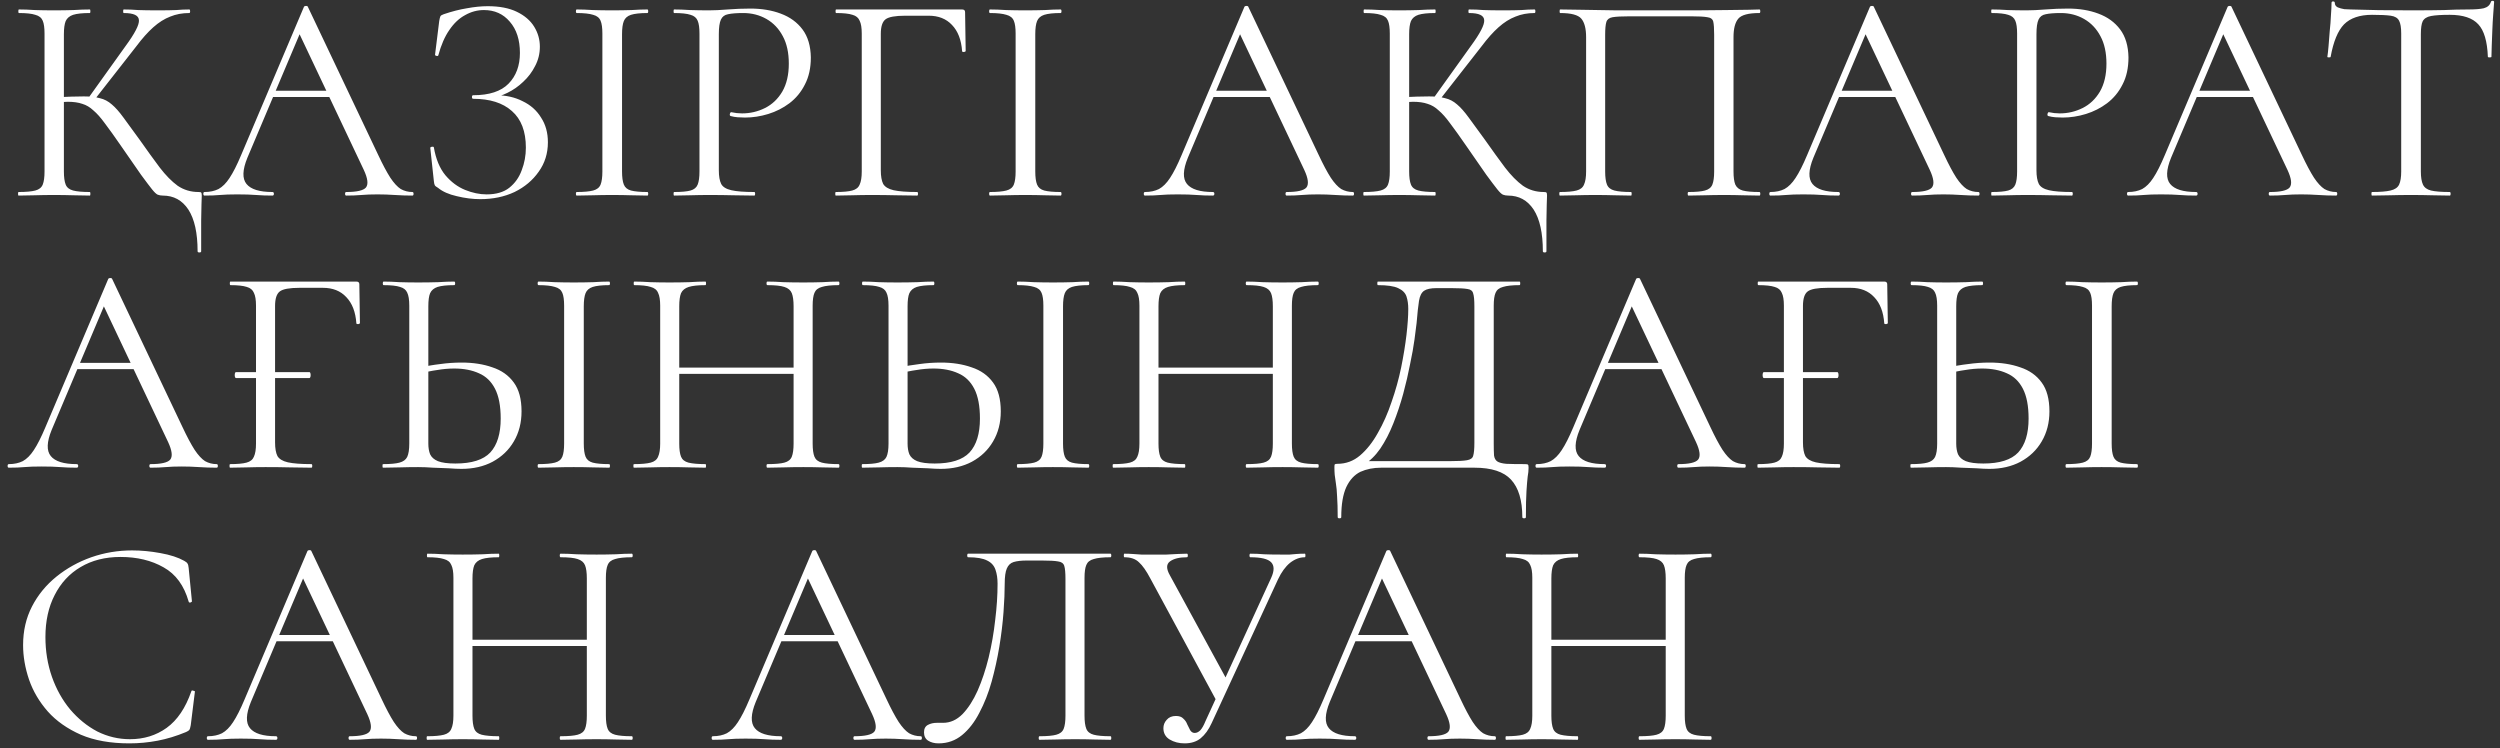 <?xml version="1.0" encoding="UTF-8"?> <svg xmlns="http://www.w3.org/2000/svg" width="294" height="88" viewBox="0 0 294 88" fill="none"><rect x="0" y="0" width="294" height="88" fill="#333333" stroke="none"/><path d="M2.191 23C2.144 23 2.121 22.93 2.121 22.79C2.121 22.65 2.144 22.58 2.191 22.58C3.054 22.58 3.708 22.521 4.152 22.405C4.595 22.288 4.887 22.055 5.027 21.704C5.167 21.354 5.237 20.84 5.237 20.163V3.949C5.237 3.272 5.167 2.77 5.027 2.444C4.887 2.093 4.595 1.86 4.152 1.743C3.732 1.603 3.089 1.533 2.226 1.533C2.179 1.533 2.156 1.463 2.156 1.323C2.156 1.183 2.179 1.113 2.226 1.113C2.786 1.113 3.416 1.136 4.117 1.183C4.817 1.206 5.553 1.218 6.323 1.218C7.163 1.218 7.934 1.206 8.634 1.183C9.358 1.136 10 1.113 10.56 1.113C10.607 1.113 10.63 1.183 10.63 1.323C10.63 1.463 10.607 1.533 10.56 1.533C9.697 1.533 9.043 1.603 8.599 1.743C8.179 1.883 7.887 2.128 7.724 2.479C7.584 2.829 7.514 3.342 7.514 4.019V20.163C7.514 20.84 7.584 21.354 7.724 21.704C7.864 22.055 8.156 22.288 8.599 22.405C9.043 22.521 9.697 22.58 10.56 22.58C10.607 22.58 10.63 22.65 10.63 22.79C10.63 22.93 10.607 23 10.56 23C9.977 23 9.335 22.988 8.634 22.965C7.934 22.942 7.163 22.93 6.323 22.93C5.553 22.93 4.805 22.942 4.082 22.965C3.381 22.988 2.751 23 2.191 23ZM10.98 11.899L10.35 11.584L14.763 5.42C15.86 3.926 16.385 2.91 16.338 2.374C16.315 1.813 15.72 1.533 14.553 1.533C14.506 1.533 14.482 1.463 14.482 1.323C14.482 1.183 14.506 1.113 14.553 1.113C15.113 1.113 15.685 1.136 16.268 1.183C16.852 1.206 17.611 1.218 18.545 1.218C19.479 1.218 20.202 1.206 20.716 1.183C21.253 1.136 21.767 1.113 22.257 1.113C22.327 1.113 22.362 1.183 22.362 1.323C22.362 1.463 22.327 1.533 22.257 1.533C21.44 1.533 20.693 1.673 20.016 1.953C19.338 2.21 18.673 2.63 18.02 3.214C17.389 3.774 16.724 4.521 16.023 5.455L10.98 11.899ZM19.14 23C18.93 23 18.732 22.965 18.545 22.895C18.381 22.825 18.16 22.615 17.879 22.265C17.599 21.914 17.167 21.342 16.584 20.549C16.023 19.732 15.23 18.587 14.202 17.117C13.479 16.066 12.86 15.202 12.346 14.525C11.856 13.848 11.401 13.335 10.98 12.984C10.584 12.611 10.152 12.354 9.685 12.214C9.218 12.051 8.646 11.969 7.969 11.969C7.735 11.969 7.49 11.98 7.233 12.004C6.977 12.027 6.72 12.051 6.463 12.074L6.428 11.444C7.899 11.373 9.043 11.338 9.86 11.338C10.63 11.338 11.261 11.409 11.751 11.549C12.265 11.665 12.732 11.911 13.152 12.284C13.572 12.634 14.027 13.148 14.518 13.825C15.008 14.479 15.638 15.342 16.409 16.416C17.296 17.677 18.09 18.774 18.79 19.708C19.49 20.619 20.191 21.331 20.891 21.844C21.615 22.335 22.432 22.58 23.342 22.58C23.529 22.58 23.634 22.603 23.658 22.65C23.704 22.697 23.728 22.813 23.728 23C23.728 23.327 23.716 23.689 23.693 24.086C23.693 24.506 23.681 25.125 23.658 25.942C23.658 26.782 23.658 27.984 23.658 29.549C23.658 29.642 23.588 29.689 23.448 29.689C23.307 29.689 23.237 29.642 23.237 29.549C23.237 27.401 22.875 25.767 22.152 24.646C21.428 23.549 20.424 23 19.14 23ZM31.475 11.409L32 10.673H39.214L39.459 11.409H31.475ZM48.494 22.58C48.588 22.58 48.634 22.65 48.634 22.79C48.634 22.93 48.588 23 48.494 23C47.817 23 47.129 22.977 46.428 22.93C45.728 22.883 45.051 22.86 44.397 22.86C43.673 22.86 43.043 22.883 42.506 22.93C41.969 22.977 41.374 23 40.72 23C40.627 23 40.58 22.93 40.58 22.79C40.58 22.65 40.627 22.58 40.72 22.58C41.957 22.58 42.728 22.405 43.031 22.055C43.335 21.681 43.253 20.992 42.786 19.988L35.012 3.564L35.887 2.479L29.093 18.552C28.51 19.977 28.475 21.004 28.988 21.634C29.502 22.265 30.518 22.58 32.035 22.58C32.152 22.58 32.21 22.65 32.21 22.79C32.21 22.93 32.152 23 32.035 23C31.335 23 30.693 22.977 30.109 22.93C29.525 22.883 28.79 22.86 27.903 22.86C27.062 22.86 26.385 22.883 25.872 22.93C25.381 22.977 24.774 23 24.051 23C23.957 23 23.911 22.93 23.911 22.79C23.911 22.65 23.957 22.58 24.051 22.58C24.681 22.58 25.23 22.463 25.697 22.23C26.164 21.973 26.596 21.541 26.992 20.934C27.413 20.303 27.868 19.405 28.358 18.237L35.747 0.798C35.794 0.728 35.876 0.693 35.992 0.693C36.109 0.693 36.179 0.728 36.203 0.798L44.467 18.202C45.004 19.346 45.483 20.245 45.903 20.899C46.323 21.529 46.732 21.973 47.129 22.23C47.549 22.463 48.004 22.58 48.494 22.58ZM57.219 22.86C58.34 22.86 59.227 22.603 59.881 22.09C60.558 21.552 61.048 20.864 61.352 20.023C61.678 19.183 61.842 18.296 61.842 17.362C61.842 15.447 61.293 14.012 60.196 13.055C59.122 12.097 57.605 11.619 55.644 11.619C55.55 11.619 55.503 11.549 55.503 11.409C55.503 11.268 55.55 11.198 55.644 11.198C57.535 11.198 58.924 10.743 59.811 9.833C60.698 8.922 61.142 7.72 61.142 6.226C61.142 4.685 60.745 3.459 59.951 2.549C59.181 1.638 58.165 1.183 56.904 1.183C56.134 1.183 55.398 1.381 54.698 1.778C53.998 2.152 53.379 2.735 52.842 3.529C52.305 4.3 51.873 5.292 51.546 6.506C51.523 6.576 51.453 6.599 51.336 6.576C51.219 6.553 51.161 6.506 51.161 6.436L51.651 2.479C51.698 2.198 51.745 2.012 51.791 1.918C51.838 1.825 51.966 1.743 52.177 1.673C53.134 1.346 54.044 1.113 54.908 0.973C55.795 0.809 56.612 0.728 57.359 0.728C58.737 0.728 59.881 0.949 60.791 1.393C61.702 1.837 62.379 2.42 62.822 3.144C63.266 3.868 63.488 4.65 63.488 5.49C63.488 6.307 63.301 7.066 62.928 7.767C62.577 8.467 62.11 9.086 61.527 9.623C60.966 10.159 60.348 10.591 59.671 10.918C59.017 11.245 58.398 11.432 57.815 11.479L58.305 11.198C59.496 11.198 60.546 11.432 61.457 11.899C62.391 12.342 63.114 12.984 63.628 13.825C64.165 14.642 64.433 15.611 64.433 16.732C64.433 18.039 64.072 19.195 63.348 20.198C62.647 21.202 61.702 21.996 60.511 22.58C59.321 23.14 57.978 23.42 56.484 23.42C55.597 23.42 54.675 23.303 53.717 23.07C52.784 22.86 52.048 22.533 51.511 22.09C51.301 21.973 51.173 21.868 51.126 21.774C51.079 21.681 51.044 21.517 51.021 21.284L50.601 17.397C50.601 17.327 50.659 17.28 50.776 17.257C50.916 17.233 50.998 17.257 51.021 17.327C51.254 18.704 51.71 19.802 52.387 20.619C53.064 21.413 53.834 21.984 54.698 22.335C55.562 22.685 56.402 22.86 57.219 22.86ZM73.152 20.163C73.152 20.84 73.222 21.354 73.362 21.704C73.502 22.055 73.782 22.288 74.202 22.405C74.646 22.521 75.288 22.58 76.128 22.58C76.198 22.58 76.233 22.65 76.233 22.79C76.233 22.93 76.198 23 76.128 23C75.568 23 74.938 22.988 74.237 22.965C73.56 22.942 72.801 22.93 71.961 22.93C71.191 22.93 70.443 22.942 69.72 22.965C69.019 22.988 68.389 23 67.829 23C67.759 23 67.724 22.93 67.724 22.79C67.724 22.65 67.759 22.58 67.829 22.58C68.669 22.58 69.311 22.521 69.755 22.405C70.198 22.288 70.49 22.055 70.63 21.704C70.77 21.354 70.84 20.84 70.84 20.163V3.949C70.84 3.272 70.77 2.77 70.63 2.444C70.49 2.093 70.198 1.86 69.755 1.743C69.311 1.603 68.669 1.533 67.829 1.533C67.759 1.533 67.724 1.463 67.724 1.323C67.724 1.183 67.759 1.113 67.829 1.113C68.389 1.113 69.019 1.136 69.72 1.183C70.443 1.206 71.191 1.218 71.961 1.218C72.801 1.218 73.572 1.206 74.272 1.183C74.973 1.136 75.591 1.113 76.128 1.113C76.198 1.113 76.233 1.183 76.233 1.323C76.233 1.463 76.198 1.533 76.128 1.533C75.288 1.533 74.646 1.603 74.202 1.743C73.782 1.883 73.502 2.128 73.362 2.479C73.222 2.829 73.152 3.342 73.152 4.019V20.163ZM84.534 20.023C84.534 20.724 84.627 21.261 84.814 21.634C85.001 21.984 85.398 22.23 86.005 22.37C86.612 22.51 87.511 22.58 88.701 22.58C88.771 22.58 88.806 22.65 88.806 22.79C88.806 22.93 88.771 23 88.701 23C87.954 23 87.137 22.988 86.25 22.965C85.386 22.942 84.441 22.93 83.413 22.93C82.643 22.93 81.896 22.942 81.172 22.965C80.472 22.988 79.841 23 79.281 23C79.234 23 79.211 22.93 79.211 22.79C79.211 22.65 79.234 22.58 79.281 22.58C80.145 22.58 80.787 22.521 81.207 22.405C81.627 22.288 81.907 22.055 82.048 21.704C82.188 21.354 82.258 20.84 82.258 20.163V3.949C82.258 3.272 82.188 2.77 82.048 2.444C81.907 2.093 81.627 1.86 81.207 1.743C80.787 1.603 80.145 1.533 79.281 1.533C79.234 1.533 79.211 1.463 79.211 1.323C79.211 1.183 79.234 1.113 79.281 1.113C79.841 1.113 80.472 1.136 81.172 1.183C81.873 1.206 82.608 1.218 83.378 1.218C83.985 1.218 84.721 1.183 85.585 1.113C86.472 1.043 87.359 1.008 88.246 1.008C89.577 1.008 90.767 1.206 91.818 1.603C92.892 2 93.744 2.619 94.374 3.459C95.005 4.3 95.332 5.397 95.355 6.751C95.355 7.988 95.121 9.051 94.655 9.938C94.211 10.825 93.604 11.56 92.834 12.144C92.087 12.704 91.258 13.124 90.347 13.405C89.437 13.685 88.526 13.825 87.616 13.825C87.335 13.825 87.044 13.813 86.74 13.79C86.46 13.767 86.192 13.72 85.935 13.65C85.841 13.627 85.806 13.545 85.83 13.405C85.876 13.241 85.935 13.171 86.005 13.195C86.215 13.241 86.425 13.276 86.635 13.3C86.869 13.323 87.079 13.335 87.266 13.335C88.223 13.335 89.121 13.124 89.962 12.704C90.802 12.284 91.48 11.642 91.993 10.778C92.507 9.891 92.764 8.794 92.764 7.486C92.764 6.202 92.53 5.128 92.063 4.265C91.596 3.377 90.954 2.7 90.137 2.233C89.32 1.767 88.409 1.533 87.406 1.533C86.635 1.533 86.04 1.58 85.62 1.673C85.223 1.743 84.943 1.953 84.779 2.304C84.616 2.654 84.534 3.226 84.534 4.019V20.023ZM98.296 23C98.249 23 98.225 22.93 98.225 22.79C98.225 22.65 98.249 22.58 98.296 22.58C99.159 22.58 99.801 22.521 100.222 22.405C100.665 22.288 100.957 22.055 101.097 21.704C101.261 21.354 101.342 20.84 101.342 20.163V3.949C101.342 3.272 101.261 2.77 101.097 2.444C100.957 2.093 100.677 1.86 100.257 1.743C99.836 1.603 99.194 1.533 98.331 1.533C98.284 1.533 98.26 1.463 98.26 1.323C98.26 1.183 98.284 1.113 98.331 1.113H113.144C113.377 1.113 113.494 1.218 113.494 1.428L113.564 5.981C113.564 6.051 113.494 6.097 113.354 6.121C113.214 6.121 113.144 6.086 113.144 6.016C113.05 4.685 112.654 3.658 111.953 2.934C111.276 2.21 110.366 1.848 109.222 1.848H106.455C105.288 1.848 104.517 1.988 104.144 2.268C103.77 2.549 103.583 3.121 103.583 3.984V20.023C103.583 20.724 103.677 21.261 103.864 21.634C104.074 21.984 104.482 22.23 105.089 22.37C105.72 22.51 106.642 22.58 107.856 22.58C107.926 22.58 107.961 22.65 107.961 22.79C107.961 22.93 107.926 23 107.856 23C107.085 23 106.257 22.988 105.369 22.965C104.506 22.942 103.537 22.93 102.463 22.93C101.692 22.93 100.945 22.942 100.222 22.965C99.498 22.988 98.856 23 98.296 23ZM121.748 20.163C121.748 20.84 121.818 21.354 121.958 21.704C122.098 22.055 122.378 22.288 122.799 22.405C123.242 22.521 123.884 22.58 124.725 22.58C124.795 22.58 124.83 22.65 124.83 22.79C124.83 22.93 124.795 23 124.725 23C124.164 23 123.534 22.988 122.834 22.965C122.156 22.942 121.398 22.93 120.557 22.93C119.787 22.93 119.04 22.942 118.316 22.965C117.616 22.988 116.985 23 116.425 23C116.355 23 116.32 22.93 116.32 22.79C116.32 22.65 116.355 22.58 116.425 22.58C117.265 22.58 117.907 22.521 118.351 22.405C118.795 22.288 119.086 22.055 119.227 21.704C119.367 21.354 119.437 20.84 119.437 20.163V3.949C119.437 3.272 119.367 2.77 119.227 2.444C119.086 2.093 118.795 1.86 118.351 1.743C117.907 1.603 117.265 1.533 116.425 1.533C116.355 1.533 116.32 1.463 116.32 1.323C116.32 1.183 116.355 1.113 116.425 1.113C116.985 1.113 117.616 1.136 118.316 1.183C119.04 1.206 119.787 1.218 120.557 1.218C121.398 1.218 122.168 1.206 122.869 1.183C123.569 1.136 124.188 1.113 124.725 1.113C124.795 1.113 124.83 1.183 124.83 1.323C124.83 1.463 124.795 1.533 124.725 1.533C123.884 1.533 123.242 1.603 122.799 1.743C122.378 1.883 122.098 2.128 121.958 2.479C121.818 2.829 121.748 3.342 121.748 4.019V20.163ZM142.073 11.409L142.599 10.673H149.813L150.058 11.409H142.073ZM159.093 22.58C159.186 22.58 159.233 22.65 159.233 22.79C159.233 22.93 159.186 23 159.093 23C158.416 23 157.727 22.977 157.027 22.93C156.326 22.883 155.649 22.86 154.996 22.86C154.272 22.86 153.642 22.883 153.105 22.93C152.568 22.977 151.972 23 151.319 23C151.225 23 151.178 22.93 151.178 22.79C151.178 22.65 151.225 22.58 151.319 22.58C152.556 22.58 153.326 22.405 153.63 22.055C153.933 21.681 153.852 20.992 153.385 19.988L145.61 3.564L146.486 2.479L139.692 18.552C139.108 19.977 139.073 21.004 139.587 21.634C140.101 22.265 141.116 22.58 142.634 22.58C142.75 22.58 142.809 22.65 142.809 22.79C142.809 22.93 142.75 23 142.634 23C141.933 23 141.291 22.977 140.708 22.93C140.124 22.883 139.389 22.86 138.501 22.86C137.661 22.86 136.984 22.883 136.47 22.93C135.98 22.977 135.373 23 134.649 23C134.556 23 134.509 22.93 134.509 22.79C134.509 22.65 134.556 22.58 134.649 22.58C135.28 22.58 135.828 22.463 136.295 22.23C136.762 21.973 137.194 21.541 137.591 20.934C138.011 20.303 138.466 19.405 138.957 18.237L146.346 0.798C146.393 0.728 146.474 0.693 146.591 0.693C146.708 0.693 146.778 0.728 146.801 0.798L155.066 18.202C155.603 19.346 156.081 20.245 156.501 20.899C156.922 21.529 157.33 21.973 157.727 22.23C158.147 22.463 158.603 22.58 159.093 22.58ZM160.394 23C160.347 23 160.324 22.93 160.324 22.79C160.324 22.65 160.347 22.58 160.394 22.58C161.258 22.58 161.911 22.521 162.355 22.405C162.798 22.288 163.09 22.055 163.23 21.704C163.37 21.354 163.44 20.84 163.44 20.163V3.949C163.44 3.272 163.37 2.77 163.23 2.444C163.09 2.093 162.798 1.86 162.355 1.743C161.935 1.603 161.293 1.533 160.429 1.533C160.382 1.533 160.359 1.463 160.359 1.323C160.359 1.183 160.382 1.113 160.429 1.113C160.989 1.113 161.619 1.136 162.32 1.183C163.02 1.206 163.756 1.218 164.526 1.218C165.367 1.218 166.137 1.206 166.837 1.183C167.561 1.136 168.203 1.113 168.763 1.113C168.81 1.113 168.833 1.183 168.833 1.323C168.833 1.463 168.81 1.533 168.763 1.533C167.9 1.533 167.246 1.603 166.802 1.743C166.382 1.883 166.09 2.128 165.927 2.479C165.787 2.829 165.717 3.342 165.717 4.019V20.163C165.717 20.84 165.787 21.354 165.927 21.704C166.067 22.055 166.359 22.288 166.802 22.405C167.246 22.521 167.9 22.58 168.763 22.58C168.81 22.58 168.833 22.65 168.833 22.79C168.833 22.93 168.81 23 168.763 23C168.18 23 167.538 22.988 166.837 22.965C166.137 22.942 165.367 22.93 164.526 22.93C163.756 22.93 163.009 22.942 162.285 22.965C161.584 22.988 160.954 23 160.394 23ZM169.184 11.899L168.553 11.584L172.966 5.42C174.063 3.926 174.588 2.91 174.542 2.374C174.518 1.813 173.923 1.533 172.756 1.533C172.709 1.533 172.686 1.463 172.686 1.323C172.686 1.183 172.709 1.113 172.756 1.113C173.316 1.113 173.888 1.136 174.472 1.183C175.055 1.206 175.814 1.218 176.748 1.218C177.682 1.218 178.405 1.206 178.919 1.183C179.456 1.136 179.97 1.113 180.46 1.113C180.53 1.113 180.565 1.183 180.565 1.323C180.565 1.463 180.53 1.533 180.46 1.533C179.643 1.533 178.896 1.673 178.219 1.953C177.542 2.21 176.876 2.63 176.223 3.214C175.592 3.774 174.927 4.521 174.226 5.455L169.184 11.899ZM177.343 23C177.133 23 176.935 22.965 176.748 22.895C176.584 22.825 176.363 22.615 176.083 22.265C175.802 21.914 175.37 21.342 174.787 20.549C174.226 19.732 173.433 18.587 172.405 17.117C171.682 16.066 171.063 15.202 170.549 14.525C170.059 13.848 169.604 13.335 169.184 12.984C168.787 12.611 168.355 12.354 167.888 12.214C167.421 12.051 166.849 11.969 166.172 11.969C165.939 11.969 165.693 11.98 165.437 12.004C165.18 12.027 164.923 12.051 164.666 12.074L164.631 11.444C166.102 11.373 167.246 11.338 168.063 11.338C168.833 11.338 169.464 11.409 169.954 11.549C170.468 11.665 170.935 11.911 171.355 12.284C171.775 12.634 172.23 13.148 172.721 13.825C173.211 14.479 173.841 15.342 174.612 16.416C175.499 17.677 176.293 18.774 176.993 19.708C177.693 20.619 178.394 21.331 179.094 21.844C179.818 22.335 180.635 22.58 181.546 22.58C181.732 22.58 181.837 22.603 181.861 22.65C181.907 22.697 181.931 22.813 181.931 23C181.931 23.327 181.919 23.689 181.896 24.086C181.896 24.506 181.884 25.125 181.861 25.942C181.861 26.782 181.861 27.984 181.861 29.549C181.861 29.642 181.791 29.689 181.651 29.689C181.511 29.689 181.44 29.642 181.44 29.549C181.44 27.401 181.079 25.767 180.355 24.646C179.631 23.549 178.627 23 177.343 23ZM206.908 22.58C206.978 22.58 207.013 22.65 207.013 22.79C207.013 22.93 206.978 23 206.908 23C206.347 23 205.705 22.988 204.982 22.965C204.281 22.942 203.546 22.93 202.775 22.93C201.958 22.93 201.188 22.942 200.464 22.965C199.764 22.988 199.133 23 198.573 23C198.503 23 198.468 22.93 198.468 22.79C198.468 22.65 198.503 22.58 198.573 22.58C199.437 22.58 200.079 22.521 200.499 22.405C200.943 22.288 201.234 22.055 201.375 21.704C201.515 21.354 201.585 20.84 201.585 20.163V4.089C201.585 3.366 201.55 2.852 201.48 2.549C201.41 2.245 201.176 2.07 200.779 2.023C200.406 1.953 199.764 1.918 198.853 1.918H191.674C190.74 1.918 190.063 1.953 189.643 2.023C189.246 2.093 189.001 2.28 188.908 2.584C188.814 2.887 188.767 3.389 188.767 4.089V20.163C188.767 20.84 188.838 21.354 188.978 21.704C189.118 22.055 189.41 22.288 189.853 22.405C190.297 22.521 190.95 22.58 191.814 22.58C191.861 22.58 191.884 22.65 191.884 22.79C191.884 22.93 191.861 23 191.814 23C191.231 23 190.589 22.988 189.888 22.965C189.188 22.942 188.417 22.93 187.577 22.93C186.806 22.93 186.059 22.942 185.336 22.965C184.635 22.988 184.005 23 183.445 23C183.398 23 183.374 22.93 183.374 22.79C183.374 22.65 183.398 22.58 183.445 22.58C184.308 22.58 184.962 22.521 185.406 22.405C185.849 22.288 186.141 22.055 186.281 21.704C186.445 21.354 186.526 20.84 186.526 20.163V4.37C186.526 3.366 186.339 2.642 185.966 2.198C185.592 1.755 184.764 1.533 183.48 1.533C183.433 1.533 183.41 1.463 183.41 1.323C183.41 1.183 183.433 1.113 183.48 1.113C183.876 1.113 184.67 1.125 185.861 1.148C187.052 1.171 188.476 1.195 190.133 1.218C191.814 1.218 193.542 1.218 195.316 1.218C196.764 1.218 198.141 1.218 199.448 1.218C200.756 1.195 201.946 1.183 203.02 1.183C204.094 1.16 204.97 1.148 205.647 1.148C206.347 1.125 206.767 1.113 206.908 1.113C206.978 1.113 207.013 1.183 207.013 1.323C207.013 1.463 206.978 1.533 206.908 1.533C205.624 1.533 204.795 1.755 204.421 2.198C204.048 2.642 203.861 3.366 203.861 4.37V20.163C203.861 20.84 203.931 21.354 204.071 21.704C204.234 22.055 204.526 22.288 204.946 22.405C205.39 22.521 206.044 22.58 206.908 22.58ZM215.635 11.409L216.16 10.673H223.374L223.619 11.409H215.635ZM232.654 22.58C232.748 22.58 232.794 22.65 232.794 22.79C232.794 22.93 232.748 23 232.654 23C231.977 23 231.289 22.977 230.588 22.93C229.888 22.883 229.211 22.86 228.557 22.86C227.833 22.86 227.203 22.883 226.666 22.93C226.129 22.977 225.534 23 224.88 23C224.787 23 224.74 22.93 224.74 22.79C224.74 22.65 224.787 22.58 224.88 22.58C226.117 22.58 226.888 22.405 227.191 22.055C227.495 21.681 227.413 20.992 226.946 19.988L219.172 3.564L220.047 2.479L213.253 18.552C212.67 19.977 212.635 21.004 213.148 21.634C213.662 22.265 214.678 22.58 216.195 22.58C216.312 22.58 216.37 22.65 216.37 22.79C216.37 22.93 216.312 23 216.195 23C215.495 23 214.853 22.977 214.269 22.93C213.685 22.883 212.95 22.86 212.063 22.86C211.222 22.86 210.545 22.883 210.032 22.93C209.541 22.977 208.934 23 208.211 23C208.117 23 208.071 22.93 208.071 22.79C208.071 22.65 208.117 22.58 208.211 22.58C208.841 22.58 209.39 22.463 209.857 22.23C210.324 21.973 210.755 21.541 211.152 20.934C211.573 20.303 212.028 19.405 212.518 18.237L219.907 0.798C219.954 0.728 220.036 0.693 220.152 0.693C220.269 0.693 220.339 0.728 220.362 0.798L228.627 18.202C229.164 19.346 229.643 20.245 230.063 20.899C230.483 21.529 230.892 21.973 231.289 22.23C231.709 22.463 232.164 22.58 232.654 22.58ZM239.488 20.023C239.488 20.724 239.582 21.261 239.768 21.634C239.955 21.984 240.352 22.23 240.959 22.37C241.566 22.51 242.465 22.58 243.656 22.58C243.726 22.58 243.761 22.65 243.761 22.79C243.761 22.93 243.726 23 243.656 23C242.908 23 242.091 22.988 241.204 22.965C240.34 22.942 239.395 22.93 238.368 22.93C237.597 22.93 236.85 22.942 236.126 22.965C235.426 22.988 234.796 23 234.235 23C234.189 23 234.165 22.93 234.165 22.79C234.165 22.65 234.189 22.58 234.235 22.58C235.099 22.58 235.741 22.521 236.161 22.405C236.582 22.288 236.862 22.055 237.002 21.704C237.142 21.354 237.212 20.84 237.212 20.163V3.949C237.212 3.272 237.142 2.77 237.002 2.444C236.862 2.093 236.582 1.86 236.161 1.743C235.741 1.603 235.099 1.533 234.235 1.533C234.189 1.533 234.165 1.463 234.165 1.323C234.165 1.183 234.189 1.113 234.235 1.113C234.796 1.113 235.426 1.136 236.126 1.183C236.827 1.206 237.562 1.218 238.333 1.218C238.94 1.218 239.675 1.183 240.539 1.113C241.426 1.043 242.313 1.008 243.2 1.008C244.531 1.008 245.722 1.206 246.772 1.603C247.846 2 248.698 2.619 249.329 3.459C249.959 4.3 250.286 5.397 250.309 6.751C250.309 7.988 250.076 9.051 249.609 9.938C249.165 10.825 248.558 11.56 247.788 12.144C247.041 12.704 246.212 13.124 245.301 13.405C244.391 13.685 243.48 13.825 242.57 13.825C242.29 13.825 241.998 13.813 241.694 13.79C241.414 13.767 241.146 13.72 240.889 13.65C240.796 13.627 240.761 13.545 240.784 13.405C240.831 13.241 240.889 13.171 240.959 13.195C241.169 13.241 241.379 13.276 241.589 13.3C241.823 13.323 242.033 13.335 242.22 13.335C243.177 13.335 244.076 13.124 244.916 12.704C245.757 12.284 246.434 11.642 246.947 10.778C247.461 9.891 247.718 8.794 247.718 7.486C247.718 6.202 247.484 5.128 247.017 4.265C246.551 3.377 245.908 2.7 245.091 2.233C244.274 1.767 243.364 1.533 242.36 1.533C241.589 1.533 240.994 1.58 240.574 1.673C240.177 1.743 239.897 1.953 239.733 2.304C239.57 2.654 239.488 3.226 239.488 4.019V20.023ZM257.699 11.409L258.224 10.673H265.438L265.684 11.409H257.699ZM274.719 22.58C274.812 22.58 274.859 22.65 274.859 22.79C274.859 22.93 274.812 23 274.719 23C274.042 23 273.353 22.977 272.653 22.93C271.952 22.883 271.275 22.86 270.621 22.86C269.898 22.86 269.267 22.883 268.73 22.93C268.193 22.977 267.598 23 266.944 23C266.851 23 266.804 22.93 266.804 22.79C266.804 22.65 266.851 22.58 266.944 22.58C268.182 22.58 268.952 22.405 269.256 22.055C269.559 21.681 269.477 20.992 269.01 19.988L261.236 3.564L262.112 2.479L255.318 18.552C254.734 19.977 254.699 21.004 255.213 21.634C255.726 22.265 256.742 22.58 258.26 22.58C258.376 22.58 258.435 22.65 258.435 22.79C258.435 22.93 258.376 23 258.26 23C257.559 23 256.917 22.977 256.333 22.93C255.75 22.883 255.014 22.86 254.127 22.86C253.287 22.86 252.61 22.883 252.096 22.93C251.606 22.977 250.999 23 250.275 23C250.182 23 250.135 22.93 250.135 22.79C250.135 22.65 250.182 22.58 250.275 22.58C250.905 22.58 251.454 22.463 251.921 22.23C252.388 21.973 252.82 21.541 253.217 20.934C253.637 20.303 254.092 19.405 254.582 18.237L261.972 0.798C262.018 0.728 262.1 0.693 262.217 0.693C262.333 0.693 262.403 0.728 262.427 0.798L270.691 18.202C271.228 19.346 271.707 20.245 272.127 20.899C272.547 21.529 272.956 21.973 273.353 22.23C273.773 22.463 274.228 22.58 274.719 22.58ZM278.95 1.743C277.503 1.743 276.406 2.117 275.658 2.864C274.935 3.611 274.409 4.883 274.083 6.681C274.083 6.728 274.013 6.751 273.872 6.751C273.756 6.751 273.697 6.728 273.697 6.681C273.744 6.377 273.791 5.957 273.837 5.42C273.884 4.86 273.931 4.265 273.978 3.634C274.048 3.004 274.094 2.397 274.118 1.813C274.164 1.206 274.188 0.716 274.188 0.342C274.188 0.226 274.246 0.167 274.363 0.167C274.503 0.167 274.573 0.226 274.573 0.342C274.573 0.576 274.69 0.751 274.923 0.868C275.156 0.961 275.413 1.031 275.693 1.078C275.997 1.101 276.254 1.113 276.464 1.113C278.472 1.183 280.818 1.218 283.503 1.218C285.16 1.218 286.468 1.206 287.425 1.183C288.406 1.136 289.351 1.113 290.262 1.113C291.055 1.113 291.662 1.066 292.083 0.973C292.526 0.856 292.806 0.611 292.923 0.237C292.946 0.144 293.016 0.097 293.133 0.097C293.25 0.097 293.308 0.144 293.308 0.237C293.285 0.588 293.25 1.066 293.203 1.673C293.156 2.28 293.121 2.91 293.098 3.564C293.075 4.218 293.051 4.825 293.028 5.385C293.005 5.946 292.993 6.377 292.993 6.681C292.993 6.728 292.923 6.751 292.783 6.751C292.643 6.751 292.573 6.728 292.573 6.681C292.503 4.86 292.129 3.588 291.452 2.864C290.775 2.117 289.655 1.743 288.09 1.743C287.11 1.743 286.374 1.79 285.884 1.883C285.394 1.977 285.067 2.187 284.904 2.514C284.763 2.817 284.693 3.319 284.693 4.019V20.163C284.693 20.84 284.775 21.354 284.939 21.704C285.102 22.055 285.417 22.288 285.884 22.405C286.374 22.521 287.11 22.58 288.09 22.58C288.16 22.58 288.195 22.65 288.195 22.79C288.195 22.93 288.16 23 288.09 23C287.483 23 286.795 22.988 286.024 22.965C285.254 22.942 284.413 22.93 283.503 22.93C282.639 22.93 281.822 22.942 281.051 22.965C280.281 22.988 279.581 23 278.95 23C278.904 23 278.88 22.93 278.88 22.79C278.88 22.65 278.904 22.58 278.95 22.58C279.907 22.58 280.631 22.521 281.121 22.405C281.635 22.288 281.974 22.055 282.137 21.704C282.3 21.354 282.382 20.84 282.382 20.163V3.949C282.382 3.249 282.3 2.747 282.137 2.444C281.974 2.117 281.647 1.918 281.156 1.848C280.666 1.778 279.931 1.743 278.95 1.743ZM8.459 43.409L8.984 42.673H16.198L16.444 43.409H8.459ZM25.479 54.58C25.572 54.58 25.619 54.65 25.619 54.79C25.619 54.93 25.572 55 25.479 55C24.802 55 24.113 54.977 23.413 54.93C22.712 54.883 22.035 54.86 21.381 54.86C20.658 54.86 20.027 54.883 19.49 54.93C18.953 54.977 18.358 55 17.704 55C17.611 55 17.564 54.93 17.564 54.79C17.564 54.65 17.611 54.58 17.704 54.58C18.942 54.58 19.712 54.405 20.016 54.054C20.319 53.681 20.237 52.992 19.77 51.988L11.996 35.564L12.872 34.479L6.078 50.553C5.494 51.977 5.459 53.004 5.973 53.634C6.486 54.265 7.502 54.58 9.019 54.58C9.136 54.58 9.195 54.65 9.195 54.79C9.195 54.93 9.136 55 9.019 55C8.319 55 7.677 54.977 7.093 54.93C6.51 54.883 5.774 54.86 4.887 54.86C4.047 54.86 3.37 54.883 2.856 54.93C2.366 54.977 1.759 55 1.035 55C0.942 55 0.895 54.93 0.895 54.79C0.895 54.65 0.942 54.58 1.035 54.58C1.665 54.58 2.214 54.463 2.681 54.23C3.148 53.973 3.58 53.541 3.977 52.934C4.397 52.303 4.852 51.405 5.342 50.237L12.732 32.798C12.778 32.728 12.86 32.693 12.977 32.693C13.093 32.693 13.163 32.728 13.187 32.798L21.451 50.202C21.988 51.346 22.467 52.245 22.887 52.899C23.307 53.529 23.716 53.973 24.113 54.23C24.533 54.463 24.988 54.58 25.479 54.58ZM27.76 44.459C27.69 44.459 27.643 44.401 27.62 44.284C27.597 44.167 27.597 44.051 27.62 43.934C27.643 43.817 27.69 43.759 27.76 43.759H36.375C36.445 43.759 36.492 43.817 36.515 43.934C36.538 44.051 36.538 44.167 36.515 44.284C36.492 44.401 36.445 44.459 36.375 44.459H27.76ZM27.06 55C27.013 55 26.99 54.93 26.99 54.79C26.99 54.65 27.013 54.58 27.06 54.58C27.924 54.58 28.566 54.521 28.986 54.405C29.429 54.288 29.721 54.054 29.861 53.704C30.025 53.354 30.106 52.84 30.106 52.163V35.949C30.106 35.272 30.025 34.77 29.861 34.444C29.721 34.093 29.441 33.86 29.021 33.743C28.601 33.603 27.959 33.533 27.095 33.533C27.048 33.533 27.025 33.463 27.025 33.323C27.025 33.183 27.048 33.113 27.095 33.113H41.908C42.141 33.113 42.258 33.218 42.258 33.428L42.328 37.98C42.328 38.051 42.258 38.097 42.118 38.121C41.978 38.121 41.908 38.086 41.908 38.016C41.815 36.685 41.418 35.658 40.717 34.934C40.04 34.21 39.13 33.848 37.986 33.848H35.219C34.052 33.848 33.282 33.988 32.908 34.269C32.534 34.549 32.348 35.121 32.348 35.984V52.023C32.348 52.724 32.441 53.261 32.628 53.634C32.838 53.984 33.246 54.23 33.853 54.37C34.484 54.51 35.406 54.58 36.62 54.58C36.69 54.58 36.725 54.65 36.725 54.79C36.725 54.93 36.69 55 36.62 55C35.85 55 35.021 54.988 34.134 54.965C33.27 54.942 32.301 54.93 31.227 54.93C30.457 54.93 29.709 54.942 28.986 54.965C28.262 54.988 27.62 55 27.06 55ZM54.259 55.14C53.862 55.14 53.36 55.117 52.753 55.07C52.17 55.047 51.563 55.023 50.932 55C50.302 54.953 49.718 54.93 49.181 54.93C48.434 54.93 47.699 54.942 46.975 54.965C46.275 54.988 45.633 55 45.049 55C45.002 55 44.979 54.93 44.979 54.79C44.979 54.65 45.002 54.58 45.049 54.58C45.913 54.58 46.555 54.521 46.975 54.405C47.419 54.288 47.722 54.066 47.886 53.739C48.049 53.389 48.131 52.864 48.131 52.163V35.949C48.131 35.249 48.049 34.735 47.886 34.409C47.745 34.082 47.465 33.86 47.045 33.743C46.625 33.603 45.983 33.533 45.119 33.533C45.049 33.533 45.014 33.463 45.014 33.323C45.014 33.183 45.049 33.113 45.119 33.113C45.679 33.113 46.298 33.136 46.975 33.183C47.652 33.206 48.388 33.218 49.181 33.218C50.022 33.218 50.804 33.206 51.528 33.183C52.251 33.136 52.882 33.113 53.419 33.113C53.489 33.113 53.524 33.183 53.524 33.323C53.524 33.463 53.489 33.533 53.419 33.533C52.555 33.533 51.901 33.603 51.458 33.743C51.037 33.883 50.745 34.128 50.582 34.479C50.442 34.805 50.372 35.319 50.372 36.02V52.163C50.372 52.654 50.442 53.074 50.582 53.424C50.745 53.774 51.049 54.043 51.493 54.23C51.959 54.416 52.648 54.51 53.559 54.51C55.473 54.51 56.839 54.078 57.656 53.214C58.473 52.327 58.882 50.996 58.882 49.222C58.882 47.751 58.66 46.584 58.216 45.72C57.773 44.856 57.142 44.249 56.325 43.899C55.508 43.525 54.539 43.339 53.419 43.339C52.765 43.339 52.1 43.397 51.422 43.514C50.745 43.607 50.08 43.747 49.426 43.934L49.356 43.233C50.15 43.047 50.956 42.907 51.773 42.813C52.59 42.697 53.43 42.638 54.294 42.638C55.648 42.638 56.851 42.825 57.901 43.198C58.975 43.549 59.816 44.144 60.423 44.984C61.03 45.802 61.333 46.934 61.333 48.381C61.333 49.712 61.03 50.891 60.423 51.918C59.839 52.922 59.01 53.716 57.936 54.3C56.886 54.86 55.66 55.14 54.259 55.14ZM68.652 52.163C68.652 52.84 68.722 53.354 68.862 53.704C69.002 54.054 69.282 54.288 69.703 54.405C70.146 54.521 70.788 54.58 71.629 54.58C71.699 54.58 71.734 54.65 71.734 54.79C71.734 54.93 71.699 55 71.629 55C71.069 55 70.438 54.988 69.738 54.965C69.061 54.942 68.302 54.93 67.462 54.93C66.691 54.93 65.944 54.942 65.22 54.965C64.52 54.988 63.889 55 63.329 55C63.259 55 63.224 54.93 63.224 54.79C63.224 54.65 63.259 54.58 63.329 54.58C64.17 54.58 64.812 54.521 65.255 54.405C65.699 54.288 65.991 54.054 66.131 53.704C66.271 53.354 66.341 52.84 66.341 52.163V35.949C66.341 35.272 66.271 34.77 66.131 34.444C65.991 34.093 65.699 33.86 65.255 33.743C64.812 33.603 64.17 33.533 63.329 33.533C63.259 33.533 63.224 33.463 63.224 33.323C63.224 33.183 63.259 33.113 63.329 33.113C63.889 33.113 64.52 33.136 65.22 33.183C65.944 33.206 66.691 33.218 67.462 33.218C68.302 33.218 69.072 33.206 69.773 33.183C70.473 33.136 71.092 33.113 71.629 33.113C71.699 33.113 71.734 33.183 71.734 33.323C71.734 33.463 71.699 33.533 71.629 33.533C70.788 33.533 70.146 33.603 69.703 33.743C69.282 33.883 69.002 34.128 68.862 34.479C68.722 34.829 68.652 35.342 68.652 36.02V52.163ZM93.326 36.02C93.326 35.342 93.256 34.829 93.116 34.479C92.976 34.128 92.684 33.883 92.241 33.743C91.82 33.603 91.155 33.533 90.245 33.533C90.175 33.533 90.14 33.463 90.14 33.323C90.14 33.183 90.175 33.113 90.245 33.113C90.805 33.113 91.435 33.136 92.136 33.183C92.836 33.206 93.618 33.218 94.482 33.218C95.252 33.218 95.999 33.206 96.723 33.183C97.447 33.136 98.077 33.113 98.614 33.113C98.684 33.113 98.719 33.183 98.719 33.323C98.719 33.463 98.684 33.533 98.614 33.533C97.751 33.533 97.097 33.603 96.653 33.743C96.21 33.86 95.918 34.093 95.778 34.444C95.638 34.77 95.568 35.272 95.568 35.949V52.163C95.568 52.84 95.638 53.354 95.778 53.704C95.918 54.054 96.21 54.288 96.653 54.405C97.097 54.521 97.751 54.58 98.614 54.58C98.684 54.58 98.719 54.65 98.719 54.79C98.719 54.93 98.684 55 98.614 55C98.077 55 97.447 54.988 96.723 54.965C95.999 54.942 95.252 54.93 94.482 54.93C93.618 54.93 92.836 54.942 92.136 54.965C91.435 54.988 90.805 55 90.245 55C90.175 55 90.14 54.93 90.14 54.79C90.14 54.65 90.175 54.58 90.245 54.58C91.155 54.58 91.82 54.521 92.241 54.405C92.684 54.288 92.976 54.054 93.116 53.704C93.256 53.354 93.326 52.84 93.326 52.163V36.02ZM78.653 43.969V43.233H94.307V43.969H78.653ZM77.638 52.163V35.949C77.638 35.272 77.556 34.77 77.392 34.444C77.252 34.093 76.961 33.86 76.517 33.743C76.097 33.603 75.455 33.533 74.591 33.533C74.544 33.533 74.521 33.463 74.521 33.323C74.521 33.183 74.544 33.113 74.591 33.113C75.151 33.113 75.782 33.136 76.482 33.183C77.206 33.206 77.953 33.218 78.723 33.218C79.587 33.218 80.369 33.206 81.07 33.183C81.77 33.136 82.4 33.113 82.961 33.113C83.007 33.113 83.031 33.183 83.031 33.323C83.031 33.463 83.007 33.533 82.961 33.533C82.097 33.533 81.443 33.603 80.999 33.743C80.556 33.883 80.252 34.128 80.089 34.479C79.949 34.829 79.879 35.342 79.879 36.02V52.163C79.879 52.84 79.949 53.354 80.089 53.704C80.229 54.054 80.521 54.288 80.965 54.405C81.431 54.521 82.097 54.58 82.961 54.58C83.007 54.58 83.031 54.65 83.031 54.79C83.031 54.93 83.007 55 82.961 55C82.377 55 81.735 54.988 81.034 54.965C80.358 54.942 79.587 54.93 78.723 54.93C77.953 54.93 77.206 54.942 76.482 54.965C75.758 54.988 75.116 55 74.556 55C74.509 55 74.486 54.93 74.486 54.79C74.486 54.65 74.509 54.58 74.556 54.58C75.42 54.58 76.073 54.521 76.517 54.405C76.961 54.288 77.252 54.054 77.392 53.704C77.556 53.354 77.638 52.84 77.638 52.163ZM110.619 55.14C110.222 55.14 109.72 55.117 109.113 55.07C108.529 55.047 107.922 55.023 107.292 55C106.661 54.953 106.078 54.93 105.541 54.93C104.794 54.93 104.058 54.942 103.335 54.965C102.634 54.988 101.992 55 101.408 55C101.362 55 101.338 54.93 101.338 54.79C101.338 54.65 101.362 54.58 101.408 54.58C102.272 54.58 102.914 54.521 103.335 54.405C103.778 54.288 104.082 54.066 104.245 53.739C104.408 53.389 104.49 52.864 104.49 52.163V35.949C104.49 35.249 104.408 34.735 104.245 34.409C104.105 34.082 103.825 33.86 103.405 33.743C102.984 33.603 102.342 33.533 101.478 33.533C101.408 33.533 101.373 33.463 101.373 33.323C101.373 33.183 101.408 33.113 101.478 33.113C102.039 33.113 102.657 33.136 103.335 33.183C104.012 33.206 104.747 33.218 105.541 33.218C106.381 33.218 107.163 33.206 107.887 33.183C108.611 33.136 109.241 33.113 109.778 33.113C109.848 33.113 109.883 33.183 109.883 33.323C109.883 33.463 109.848 33.533 109.778 33.533C108.914 33.533 108.261 33.603 107.817 33.743C107.397 33.883 107.105 34.128 106.942 34.479C106.801 34.805 106.731 35.319 106.731 36.02V52.163C106.731 52.654 106.801 53.074 106.942 53.424C107.105 53.774 107.408 54.043 107.852 54.23C108.319 54.416 109.008 54.51 109.918 54.51C111.833 54.51 113.198 54.078 114.015 53.214C114.833 52.327 115.241 50.996 115.241 49.222C115.241 47.751 115.019 46.584 114.576 45.72C114.132 44.856 113.502 44.249 112.685 43.899C111.868 43.525 110.899 43.339 109.778 43.339C109.124 43.339 108.459 43.397 107.782 43.514C107.105 43.607 106.44 43.747 105.786 43.934L105.716 43.233C106.51 43.047 107.315 42.907 108.132 42.813C108.949 42.697 109.79 42.638 110.654 42.638C112.008 42.638 113.21 42.825 114.261 43.198C115.335 43.549 116.175 44.144 116.782 44.984C117.389 45.802 117.692 46.934 117.692 48.381C117.692 49.712 117.389 50.891 116.782 51.918C116.198 52.922 115.37 53.716 114.296 54.3C113.245 54.86 112.019 55.14 110.619 55.14ZM125.012 52.163C125.012 52.84 125.082 53.354 125.222 53.704C125.362 54.054 125.642 54.288 126.062 54.405C126.506 54.521 127.148 54.58 127.988 54.58C128.058 54.58 128.093 54.65 128.093 54.79C128.093 54.93 128.058 55 127.988 55C127.428 55 126.798 54.988 126.097 54.965C125.42 54.942 124.661 54.93 123.821 54.93C123.05 54.93 122.303 54.942 121.58 54.965C120.879 54.988 120.249 55 119.689 55C119.619 55 119.584 54.93 119.584 54.79C119.584 54.65 119.619 54.58 119.689 54.58C120.529 54.58 121.171 54.521 121.615 54.405C122.058 54.288 122.35 54.054 122.49 53.704C122.63 53.354 122.7 52.84 122.7 52.163V35.949C122.7 35.272 122.63 34.77 122.49 34.444C122.35 34.093 122.058 33.86 121.615 33.743C121.171 33.603 120.529 33.533 119.689 33.533C119.619 33.533 119.584 33.463 119.584 33.323C119.584 33.183 119.619 33.113 119.689 33.113C120.249 33.113 120.879 33.136 121.58 33.183C122.303 33.206 123.05 33.218 123.821 33.218C124.661 33.218 125.432 33.206 126.132 33.183C126.833 33.136 127.451 33.113 127.988 33.113C128.058 33.113 128.093 33.183 128.093 33.323C128.093 33.463 128.058 33.533 127.988 33.533C127.148 33.533 126.506 33.603 126.062 33.743C125.642 33.883 125.362 34.128 125.222 34.479C125.082 34.829 125.012 35.342 125.012 36.02V52.163ZM149.686 36.02C149.686 35.342 149.616 34.829 149.476 34.479C149.336 34.128 149.044 33.883 148.6 33.743C148.18 33.603 147.515 33.533 146.604 33.533C146.534 33.533 146.499 33.463 146.499 33.323C146.499 33.183 146.534 33.113 146.604 33.113C147.164 33.113 147.795 33.136 148.495 33.183C149.196 33.206 149.978 33.218 150.841 33.218C151.612 33.218 152.359 33.206 153.083 33.183C153.806 33.136 154.437 33.113 154.974 33.113C155.044 33.113 155.079 33.183 155.079 33.323C155.079 33.463 155.044 33.533 154.974 33.533C154.11 33.533 153.456 33.603 153.013 33.743C152.569 33.86 152.277 34.093 152.137 34.444C151.997 34.77 151.927 35.272 151.927 35.949V52.163C151.927 52.84 151.997 53.354 152.137 53.704C152.277 54.054 152.569 54.288 153.013 54.405C153.456 54.521 154.11 54.58 154.974 54.58C155.044 54.58 155.079 54.65 155.079 54.79C155.079 54.93 155.044 55 154.974 55C154.437 55 153.806 54.988 153.083 54.965C152.359 54.942 151.612 54.93 150.841 54.93C149.978 54.93 149.196 54.942 148.495 54.965C147.795 54.988 147.164 55 146.604 55C146.534 55 146.499 54.93 146.499 54.79C146.499 54.65 146.534 54.58 146.604 54.58C147.515 54.58 148.18 54.521 148.6 54.405C149.044 54.288 149.336 54.054 149.476 53.704C149.616 53.354 149.686 52.84 149.686 52.163V36.02ZM135.013 43.969V43.233H150.666V43.969H135.013ZM133.997 52.163V35.949C133.997 35.272 133.915 34.77 133.752 34.444C133.612 34.093 133.32 33.86 132.876 33.743C132.456 33.603 131.814 33.533 130.95 33.533C130.904 33.533 130.88 33.463 130.88 33.323C130.88 33.183 130.904 33.113 130.95 33.113C131.511 33.113 132.141 33.136 132.841 33.183C133.565 33.206 134.312 33.218 135.083 33.218C135.946 33.218 136.729 33.206 137.429 33.183C138.129 33.136 138.76 33.113 139.32 33.113C139.367 33.113 139.39 33.183 139.39 33.323C139.39 33.463 139.367 33.533 139.32 33.533C138.456 33.533 137.803 33.603 137.359 33.743C136.915 33.883 136.612 34.128 136.448 34.479C136.308 34.829 136.238 35.342 136.238 36.02V52.163C136.238 52.84 136.308 53.354 136.448 53.704C136.589 54.054 136.88 54.288 137.324 54.405C137.791 54.521 138.456 54.58 139.32 54.58C139.367 54.58 139.39 54.65 139.39 54.79C139.39 54.93 139.367 55 139.32 55C138.736 55 138.094 54.988 137.394 54.965C136.717 54.942 135.946 54.93 135.083 54.93C134.312 54.93 133.565 54.942 132.841 54.965C132.118 54.988 131.476 55 130.915 55C130.869 55 130.845 54.93 130.845 54.79C130.845 54.65 130.869 54.58 130.915 54.58C131.779 54.58 132.433 54.521 132.876 54.405C133.32 54.288 133.612 54.054 133.752 53.704C133.915 53.354 133.997 52.84 133.997 52.163ZM179.34 54.58C179.55 54.58 179.667 54.603 179.69 54.65C179.737 54.673 179.76 54.79 179.76 55C179.76 55.327 179.725 55.677 179.655 56.051C179.608 56.447 179.562 57.008 179.515 57.731C179.468 58.455 179.445 59.483 179.445 60.813C179.445 60.907 179.375 60.953 179.235 60.953C179.095 60.953 179.025 60.907 179.025 60.813C179.025 58.829 178.581 57.358 177.694 56.401C176.83 55.467 175.394 55 173.387 55H162.425C161.515 55 160.698 55.163 159.974 55.49C159.274 55.84 158.725 56.436 158.328 57.276C157.931 58.14 157.733 59.319 157.733 60.813C157.733 60.907 157.663 60.953 157.523 60.953C157.383 60.953 157.313 60.907 157.313 60.813C157.313 59.833 157.289 59.027 157.243 58.397C157.219 57.767 157.173 57.253 157.103 56.856C157.056 56.459 157.009 56.121 156.962 55.84C156.939 55.56 156.927 55.269 156.927 54.965C156.927 54.778 156.939 54.661 156.962 54.615C157.009 54.568 157.114 54.545 157.278 54.545C158.282 54.545 159.169 54.218 159.939 53.564C160.733 52.887 161.433 52 162.04 50.903C162.671 49.805 163.208 48.591 163.651 47.261C164.118 45.93 164.492 44.587 164.772 43.233C165.052 41.856 165.262 40.572 165.402 39.381C165.542 38.167 165.612 37.152 165.612 36.335C165.612 35.774 165.542 35.284 165.402 34.864C165.262 34.444 164.935 34.117 164.422 33.883C163.931 33.65 163.138 33.533 162.04 33.533C161.994 33.533 161.97 33.463 161.97 33.323C161.97 33.183 161.994 33.113 162.04 33.113C162.18 33.113 162.566 33.113 163.196 33.113C163.85 33.113 164.667 33.113 165.647 33.113C166.628 33.113 167.678 33.113 168.799 33.113C169.943 33.113 171.075 33.113 172.196 33.113C173.317 33.113 174.355 33.113 175.313 33.113C176.27 33.113 177.052 33.113 177.659 33.113C178.266 33.113 178.616 33.113 178.71 33.113C178.756 33.113 178.78 33.183 178.78 33.323C178.78 33.463 178.756 33.533 178.71 33.533C177.846 33.533 177.192 33.603 176.748 33.743C176.305 33.86 176.013 34.093 175.873 34.444C175.733 34.77 175.663 35.272 175.663 35.949V52.163C175.663 52.747 175.675 53.214 175.698 53.564C175.745 53.891 175.873 54.124 176.083 54.265C176.293 54.405 176.643 54.498 177.134 54.545C177.647 54.568 178.383 54.58 179.34 54.58ZM173.387 52.093V36.02C173.387 35.296 173.34 34.794 173.246 34.514C173.176 34.21 172.955 34.035 172.581 33.988C172.208 33.918 171.566 33.883 170.655 33.883H168.939C168.262 33.883 167.772 33.988 167.468 34.198C167.165 34.409 166.966 34.805 166.873 35.389C166.78 35.973 166.686 36.837 166.593 37.98C166.546 38.401 166.464 39.043 166.348 39.907C166.231 40.77 166.056 41.751 165.822 42.848C165.612 43.946 165.344 45.101 165.017 46.315C164.69 47.506 164.305 48.661 163.861 49.782C163.418 50.903 162.904 51.895 162.32 52.759C161.737 53.599 161.071 54.241 160.324 54.685V54.23H170.48C171.437 54.23 172.114 54.195 172.511 54.124C172.931 54.054 173.176 53.879 173.246 53.599C173.34 53.296 173.387 52.794 173.387 52.093ZM188.139 43.409L188.664 42.673H195.878L196.123 43.409H188.139ZM205.159 54.58C205.252 54.58 205.299 54.65 205.299 54.79C205.299 54.93 205.252 55 205.159 55C204.481 55 203.793 54.977 203.092 54.93C202.392 54.883 201.715 54.86 201.061 54.86C200.338 54.86 199.707 54.883 199.17 54.93C198.633 54.977 198.038 55 197.384 55C197.291 55 197.244 54.93 197.244 54.79C197.244 54.65 197.291 54.58 197.384 54.58C198.622 54.58 199.392 54.405 199.695 54.054C199.999 53.681 199.917 52.992 199.45 51.988L191.676 35.564L192.552 34.479L185.758 50.553C185.174 51.977 185.139 53.004 185.653 53.634C186.166 54.265 187.182 54.58 188.699 54.58C188.816 54.58 188.874 54.65 188.874 54.79C188.874 54.93 188.816 55 188.699 55C187.999 55 187.357 54.977 186.773 54.93C186.19 54.883 185.454 54.86 184.567 54.86C183.727 54.86 183.05 54.883 182.536 54.93C182.046 54.977 181.439 55 180.715 55C180.622 55 180.575 54.93 180.575 54.79C180.575 54.65 180.622 54.58 180.715 54.58C181.345 54.58 181.894 54.463 182.361 54.23C182.828 53.973 183.26 53.541 183.657 52.934C184.077 52.303 184.532 51.405 185.022 50.237L192.411 32.798C192.458 32.728 192.54 32.693 192.657 32.693C192.773 32.693 192.843 32.728 192.867 32.798L201.131 50.202C201.668 51.346 202.147 52.245 202.567 52.899C202.987 53.529 203.396 53.973 203.793 54.23C204.213 54.463 204.668 54.58 205.159 54.58ZM207.44 44.459C207.37 44.459 207.323 44.401 207.3 44.284C207.277 44.167 207.277 44.051 207.3 43.934C207.323 43.817 207.37 43.759 207.44 43.759H216.055C216.125 43.759 216.172 43.817 216.195 43.934C216.218 44.051 216.218 44.167 216.195 44.284C216.172 44.401 216.125 44.459 216.055 44.459H207.44ZM206.74 55C206.693 55 206.67 54.93 206.67 54.79C206.67 54.65 206.693 54.58 206.74 54.58C207.603 54.58 208.245 54.521 208.666 54.405C209.109 54.288 209.401 54.054 209.541 53.704C209.705 53.354 209.786 52.84 209.786 52.163V35.949C209.786 35.272 209.705 34.77 209.541 34.444C209.401 34.093 209.121 33.86 208.701 33.743C208.28 33.603 207.638 33.533 206.775 33.533C206.728 33.533 206.705 33.463 206.705 33.323C206.705 33.183 206.728 33.113 206.775 33.113H221.588C221.821 33.113 221.938 33.218 221.938 33.428L222.008 37.98C222.008 38.051 221.938 38.097 221.798 38.121C221.658 38.121 221.588 38.086 221.588 38.016C221.494 36.685 221.098 35.658 220.397 34.934C219.72 34.21 218.81 33.848 217.666 33.848H214.899C213.732 33.848 212.961 33.988 212.588 34.269C212.214 34.549 212.028 35.121 212.028 35.984V52.023C212.028 52.724 212.121 53.261 212.308 53.634C212.518 53.984 212.926 54.23 213.533 54.37C214.164 54.51 215.086 54.58 216.3 54.58C216.37 54.58 216.405 54.65 216.405 54.79C216.405 54.93 216.37 55 216.3 55C215.529 55 214.701 54.988 213.814 54.965C212.95 54.942 211.981 54.93 210.907 54.93C210.136 54.93 209.389 54.942 208.666 54.965C207.942 54.988 207.3 55 206.74 55ZM233.939 55.14C233.542 55.14 233.04 55.117 232.433 55.07C231.85 55.047 231.243 55.023 230.612 55C229.982 54.953 229.398 54.93 228.861 54.93C228.114 54.93 227.379 54.942 226.655 54.965C225.955 54.988 225.313 55 224.729 55C224.682 55 224.659 54.93 224.659 54.79C224.659 54.65 224.682 54.58 224.729 54.58C225.593 54.58 226.235 54.521 226.655 54.405C227.099 54.288 227.402 54.066 227.565 53.739C227.729 53.389 227.811 52.864 227.811 52.163V35.949C227.811 35.249 227.729 34.735 227.565 34.409C227.425 34.082 227.145 33.86 226.725 33.743C226.305 33.603 225.663 33.533 224.799 33.533C224.729 33.533 224.694 33.463 224.694 33.323C224.694 33.183 224.729 33.113 224.799 33.113C225.359 33.113 225.978 33.136 226.655 33.183C227.332 33.206 228.067 33.218 228.861 33.218C229.702 33.218 230.484 33.206 231.208 33.183C231.931 33.136 232.562 33.113 233.099 33.113C233.169 33.113 233.204 33.183 233.204 33.323C233.204 33.463 233.169 33.533 233.099 33.533C232.235 33.533 231.581 33.603 231.137 33.743C230.717 33.883 230.425 34.128 230.262 34.479C230.122 34.805 230.052 35.319 230.052 36.02V52.163C230.052 52.654 230.122 53.074 230.262 53.424C230.425 53.774 230.729 54.043 231.173 54.23C231.639 54.416 232.328 54.51 233.239 54.51C235.153 54.51 236.519 54.078 237.336 53.214C238.153 52.327 238.562 50.996 238.562 49.222C238.562 47.751 238.34 46.584 237.896 45.72C237.453 44.856 236.822 44.249 236.005 43.899C235.188 43.525 234.219 43.339 233.099 43.339C232.445 43.339 231.78 43.397 231.102 43.514C230.425 43.607 229.76 43.747 229.106 43.934L229.036 43.233C229.83 43.047 230.636 42.907 231.453 42.813C232.27 42.697 233.11 42.638 233.974 42.638C235.328 42.638 236.53 42.825 237.581 43.198C238.655 43.549 239.495 44.144 240.102 44.984C240.709 45.802 241.013 46.934 241.013 48.381C241.013 49.712 240.709 50.891 240.102 51.918C239.519 52.922 238.69 53.716 237.616 54.3C236.565 54.86 235.34 55.14 233.939 55.14ZM248.332 52.163C248.332 52.84 248.402 53.354 248.542 53.704C248.682 54.054 248.962 54.288 249.383 54.405C249.826 54.521 250.468 54.58 251.309 54.58C251.379 54.58 251.414 54.65 251.414 54.79C251.414 54.93 251.379 55 251.309 55C250.748 55 250.118 54.988 249.418 54.965C248.741 54.942 247.982 54.93 247.141 54.93C246.371 54.93 245.624 54.942 244.9 54.965C244.2 54.988 243.569 55 243.009 55C242.939 55 242.904 54.93 242.904 54.79C242.904 54.65 242.939 54.58 243.009 54.58C243.85 54.58 244.492 54.521 244.935 54.405C245.379 54.288 245.671 54.054 245.811 53.704C245.951 53.354 246.021 52.84 246.021 52.163V35.949C246.021 35.272 245.951 34.77 245.811 34.444C245.671 34.093 245.379 33.86 244.935 33.743C244.492 33.603 243.85 33.533 243.009 33.533C242.939 33.533 242.904 33.463 242.904 33.323C242.904 33.183 242.939 33.113 243.009 33.113C243.569 33.113 244.2 33.136 244.9 33.183C245.624 33.206 246.371 33.218 247.141 33.218C247.982 33.218 248.752 33.206 249.453 33.183C250.153 33.136 250.772 33.113 251.309 33.113C251.379 33.113 251.414 33.183 251.414 33.323C251.414 33.463 251.379 33.533 251.309 33.533C250.468 33.533 249.826 33.603 249.383 33.743C248.962 33.883 248.682 34.128 248.542 34.479C248.402 34.829 248.332 35.342 248.332 36.02V52.163ZM15.533 64.728C16.607 64.728 17.716 64.833 18.86 65.043C20.027 65.253 20.961 65.556 21.662 65.953C21.872 66.07 22 66.175 22.047 66.269C22.117 66.362 22.163 66.537 22.187 66.794L22.572 70.716C22.572 70.763 22.514 70.809 22.397 70.856C22.28 70.879 22.21 70.844 22.187 70.751C21.65 68.86 20.669 67.517 19.245 66.724C17.821 65.907 16.128 65.498 14.167 65.498C12.37 65.498 10.805 65.895 9.475 66.689C8.167 67.459 7.152 68.556 6.428 69.981C5.704 71.381 5.342 73.027 5.342 74.918C5.342 76.576 5.599 78.14 6.113 79.611C6.626 81.058 7.339 82.331 8.249 83.428C9.183 84.525 10.245 85.389 11.436 86.019C12.65 86.626 13.934 86.93 15.288 86.93C16.922 86.93 18.358 86.486 19.595 85.599C20.856 84.689 21.825 83.253 22.502 81.292C22.525 81.198 22.595 81.175 22.712 81.222C22.852 81.245 22.922 81.28 22.922 81.327L22.432 85.284C22.385 85.564 22.327 85.751 22.257 85.844C22.21 85.914 22.082 85.996 21.872 86.09C20.751 86.556 19.642 86.895 18.545 87.105C17.448 87.315 16.338 87.42 15.218 87.42C13 87.42 11.097 87.082 9.51 86.405C7.922 85.704 6.626 84.794 5.623 83.673C4.619 82.529 3.883 81.28 3.416 79.926C2.949 78.549 2.716 77.195 2.716 75.864C2.716 74.183 3.066 72.665 3.767 71.311C4.467 69.957 5.424 68.79 6.638 67.809C7.852 66.829 9.218 66.07 10.735 65.533C12.276 64.996 13.876 64.728 15.533 64.728ZM31.885 75.409L32.41 74.673H39.624L39.87 75.409H31.885ZM48.905 86.58C48.998 86.58 49.045 86.65 49.045 86.79C49.045 86.93 48.998 87 48.905 87C48.228 87 47.539 86.977 46.839 86.93C46.138 86.883 45.461 86.86 44.807 86.86C44.084 86.86 43.453 86.883 42.916 86.93C42.379 86.977 41.784 87 41.13 87C41.037 87 40.99 86.93 40.99 86.79C40.99 86.65 41.037 86.58 41.13 86.58C42.368 86.58 43.138 86.405 43.442 86.055C43.745 85.681 43.663 84.992 43.197 83.988L35.422 67.564L36.298 66.479L29.504 82.552C28.92 83.977 28.885 85.004 29.399 85.634C29.913 86.265 30.928 86.58 32.446 86.58C32.562 86.58 32.621 86.65 32.621 86.79C32.621 86.93 32.562 87 32.446 87C31.745 87 31.103 86.977 30.52 86.93C29.936 86.883 29.2 86.86 28.313 86.86C27.473 86.86 26.796 86.883 26.282 86.93C25.792 86.977 25.185 87 24.461 87C24.368 87 24.321 86.93 24.321 86.79C24.321 86.65 24.368 86.58 24.461 86.58C25.091 86.58 25.64 86.463 26.107 86.23C26.574 85.973 27.006 85.541 27.403 84.934C27.823 84.303 28.278 83.405 28.768 82.237L36.158 64.798C36.204 64.728 36.286 64.693 36.403 64.693C36.52 64.693 36.59 64.728 36.613 64.798L44.877 82.202C45.414 83.346 45.893 84.245 46.313 84.899C46.733 85.529 47.142 85.973 47.539 86.23C47.959 86.463 48.414 86.58 48.905 86.58ZM69.011 68.019C69.011 67.342 68.941 66.829 68.801 66.479C68.661 66.128 68.369 65.883 67.925 65.743C67.505 65.603 66.84 65.533 65.929 65.533C65.859 65.533 65.824 65.463 65.824 65.323C65.824 65.183 65.859 65.113 65.929 65.113C66.49 65.113 67.12 65.136 67.82 65.183C68.521 65.206 69.303 65.218 70.167 65.218C70.937 65.218 71.684 65.206 72.408 65.183C73.132 65.136 73.762 65.113 74.299 65.113C74.369 65.113 74.404 65.183 74.404 65.323C74.404 65.463 74.369 65.533 74.299 65.533C73.435 65.533 72.781 65.603 72.338 65.743C71.894 65.86 71.603 66.093 71.462 66.444C71.322 66.77 71.252 67.272 71.252 67.949V84.163C71.252 84.841 71.322 85.354 71.462 85.704C71.603 86.055 71.894 86.288 72.338 86.405C72.781 86.521 73.435 86.58 74.299 86.58C74.369 86.58 74.404 86.65 74.404 86.79C74.404 86.93 74.369 87 74.299 87C73.762 87 73.132 86.988 72.408 86.965C71.684 86.942 70.937 86.93 70.167 86.93C69.303 86.93 68.521 86.942 67.82 86.965C67.12 86.988 66.49 87 65.929 87C65.859 87 65.824 86.93 65.824 86.79C65.824 86.65 65.859 86.58 65.929 86.58C66.84 86.58 67.505 86.521 67.925 86.405C68.369 86.288 68.661 86.055 68.801 85.704C68.941 85.354 69.011 84.841 69.011 84.163V68.019ZM54.338 75.969V75.234H69.992V75.969H54.338ZM53.322 84.163V67.949C53.322 67.272 53.241 66.77 53.077 66.444C52.937 66.093 52.645 65.86 52.202 65.743C51.782 65.603 51.139 65.533 50.276 65.533C50.229 65.533 50.206 65.463 50.206 65.323C50.206 65.183 50.229 65.113 50.276 65.113C50.836 65.113 51.466 65.136 52.167 65.183C52.89 65.206 53.638 65.218 54.408 65.218C55.272 65.218 56.054 65.206 56.754 65.183C57.455 65.136 58.085 65.113 58.645 65.113C58.692 65.113 58.715 65.183 58.715 65.323C58.715 65.463 58.692 65.533 58.645 65.533C57.782 65.533 57.128 65.603 56.684 65.743C56.241 65.883 55.937 66.128 55.774 66.479C55.634 66.829 55.564 67.342 55.564 68.019V84.163C55.564 84.841 55.634 85.354 55.774 85.704C55.914 86.055 56.206 86.288 56.649 86.405C57.116 86.521 57.782 86.58 58.645 86.58C58.692 86.58 58.715 86.65 58.715 86.79C58.715 86.93 58.692 87 58.645 87C58.062 87 57.42 86.988 56.719 86.965C56.042 86.942 55.272 86.93 54.408 86.93C53.638 86.93 52.89 86.942 52.167 86.965C51.443 86.988 50.801 87 50.241 87C50.194 87 50.171 86.93 50.171 86.79C50.171 86.65 50.194 86.58 50.241 86.58C51.105 86.58 51.758 86.521 52.202 86.405C52.645 86.288 52.937 86.055 53.077 85.704C53.241 85.354 53.322 84.841 53.322 84.163ZM91.254 75.409L91.779 74.673H98.993L99.239 75.409H91.254ZM108.274 86.58C108.367 86.58 108.414 86.65 108.414 86.79C108.414 86.93 108.367 87 108.274 87C107.597 87 106.908 86.977 106.207 86.93C105.507 86.883 104.83 86.86 104.176 86.86C103.453 86.86 102.822 86.883 102.285 86.93C101.748 86.977 101.153 87 100.499 87C100.406 87 100.359 86.93 100.359 86.79C100.359 86.65 100.406 86.58 100.499 86.58C101.737 86.58 102.507 86.405 102.811 86.055C103.114 85.681 103.032 84.992 102.565 83.988L94.791 67.564L95.667 66.479L88.873 82.552C88.289 83.977 88.254 85.004 88.768 85.634C89.281 86.265 90.297 86.58 91.814 86.58C91.931 86.58 91.99 86.65 91.99 86.79C91.99 86.93 91.931 87 91.814 87C91.114 87 90.472 86.977 89.888 86.93C89.305 86.883 88.569 86.86 87.682 86.86C86.842 86.86 86.165 86.883 85.651 86.93C85.161 86.977 84.554 87 83.83 87C83.737 87 83.69 86.93 83.69 86.79C83.69 86.65 83.737 86.58 83.83 86.58C84.46 86.58 85.009 86.463 85.476 86.23C85.943 85.973 86.375 85.541 86.772 84.934C87.192 84.303 87.647 83.405 88.137 82.237L95.526 64.798C95.573 64.728 95.655 64.693 95.772 64.693C95.888 64.693 95.959 64.728 95.982 64.798L104.246 82.202C104.783 83.346 105.262 84.245 105.682 84.899C106.102 85.529 106.511 85.973 106.908 86.23C107.328 86.463 107.783 86.58 108.274 86.58ZM110.38 87.42C109.89 87.42 109.481 87.315 109.154 87.105C108.827 86.895 108.664 86.568 108.664 86.124C108.664 85.704 108.816 85.412 109.119 85.249C109.423 85.086 109.773 85.004 110.17 85.004C110.287 85.004 110.403 85.004 110.52 85.004C110.66 85.004 110.789 85.004 110.905 85.004C111.746 85.004 112.505 84.665 113.182 83.988C113.859 83.288 114.454 82.366 114.968 81.222C115.481 80.055 115.913 78.759 116.263 77.335C116.613 75.887 116.87 74.416 117.034 72.922C117.22 71.428 117.314 70.004 117.314 68.65C117.314 68.019 117.232 67.471 117.069 67.004C116.905 66.514 116.578 66.152 116.088 65.918C115.598 65.662 114.851 65.533 113.847 65.533C113.777 65.533 113.742 65.463 113.742 65.323C113.742 65.183 113.777 65.113 113.847 65.113C113.987 65.113 114.384 65.113 115.038 65.113C115.691 65.113 116.508 65.113 117.489 65.113C118.469 65.113 119.52 65.113 120.641 65.113C121.785 65.113 122.917 65.113 124.038 65.113C125.182 65.113 126.232 65.113 127.189 65.113C128.147 65.113 128.929 65.113 129.536 65.113C130.143 65.113 130.493 65.113 130.586 65.113C130.656 65.113 130.691 65.183 130.691 65.323C130.691 65.463 130.656 65.533 130.586 65.533C129.722 65.533 129.069 65.603 128.625 65.743C128.182 65.86 127.89 66.093 127.75 66.444C127.61 66.77 127.54 67.272 127.54 67.949V84.163C127.54 84.841 127.61 85.354 127.75 85.704C127.89 86.055 128.182 86.288 128.625 86.405C129.069 86.521 129.722 86.58 130.586 86.58C130.656 86.58 130.691 86.65 130.691 86.79C130.691 86.93 130.656 87 130.586 87C130.049 87 129.419 86.988 128.695 86.965C127.971 86.942 127.224 86.93 126.454 86.93C125.637 86.93 124.866 86.942 124.143 86.965C123.442 86.988 122.812 87 122.252 87C122.182 87 122.147 86.93 122.147 86.79C122.147 86.65 122.182 86.58 122.252 86.58C123.139 86.58 123.792 86.521 124.213 86.405C124.656 86.288 124.948 86.055 125.088 85.704C125.228 85.354 125.298 84.841 125.298 84.163V68.09C125.298 67.366 125.252 66.852 125.158 66.549C125.065 66.245 124.82 66.07 124.423 66.023C124.049 65.953 123.419 65.918 122.532 65.918H120.746C120.115 65.918 119.602 65.977 119.205 66.093C118.831 66.21 118.563 66.467 118.399 66.864C118.236 67.237 118.154 67.833 118.154 68.65C118.154 69.584 118.108 70.693 118.014 71.977C117.921 73.261 117.757 74.615 117.524 76.039C117.291 77.44 116.987 78.817 116.613 80.171C116.24 81.502 115.761 82.716 115.178 83.813C114.617 84.91 113.94 85.786 113.147 86.44C112.353 87.093 111.431 87.42 110.38 87.42ZM139.303 87.42C138.649 87.42 138.065 87.269 137.552 86.965C137.061 86.662 136.816 86.218 136.816 85.634C136.816 85.261 136.945 84.934 137.201 84.654C137.458 84.35 137.82 84.198 138.287 84.198C138.684 84.198 138.976 84.303 139.162 84.514C139.373 84.7 139.524 84.922 139.618 85.179C139.734 85.436 139.851 85.669 139.968 85.879C140.108 86.09 140.283 86.195 140.493 86.195C140.727 86.195 140.948 86.09 141.159 85.879C141.369 85.646 141.567 85.296 141.754 84.829L149.493 67.949C149.867 67.132 149.867 66.525 149.493 66.128C149.12 65.731 148.303 65.533 147.042 65.533C146.972 65.533 146.937 65.463 146.937 65.323C146.937 65.183 146.972 65.113 147.042 65.113C147.602 65.113 148.139 65.136 148.653 65.183C149.166 65.206 149.832 65.218 150.649 65.218C151.046 65.218 151.384 65.218 151.664 65.218C151.945 65.195 152.213 65.171 152.47 65.148C152.75 65.124 153.077 65.113 153.45 65.113C153.497 65.113 153.52 65.183 153.52 65.323C153.52 65.463 153.497 65.533 153.45 65.533C152.843 65.533 152.26 65.755 151.699 66.198C151.162 66.642 150.696 67.284 150.299 68.124L142.489 85.039C142.139 85.809 141.707 86.405 141.194 86.825C140.703 87.222 140.073 87.42 139.303 87.42ZM143.19 82.658L135.275 68.019C134.808 67.132 134.365 66.502 133.945 66.128C133.548 65.731 132.976 65.533 132.229 65.533C132.182 65.533 132.159 65.463 132.159 65.323C132.159 65.183 132.182 65.113 132.229 65.113C132.579 65.113 132.906 65.124 133.209 65.148C133.536 65.171 133.874 65.195 134.225 65.218C134.598 65.218 134.995 65.218 135.415 65.218C136.092 65.218 136.676 65.218 137.166 65.218C137.68 65.195 138.124 65.171 138.497 65.148C138.894 65.124 139.256 65.113 139.583 65.113C139.653 65.113 139.688 65.183 139.688 65.323C139.688 65.463 139.653 65.533 139.583 65.533C138.696 65.533 138.03 65.697 137.587 66.023C137.143 66.35 137.143 66.899 137.587 67.669L144.38 80.136L143.19 82.658ZM158.762 75.409L159.288 74.673H166.502L166.747 75.409H158.762ZM175.782 86.58C175.875 86.58 175.922 86.65 175.922 86.79C175.922 86.93 175.875 87 175.782 87C175.105 87 174.416 86.977 173.716 86.93C173.015 86.883 172.338 86.86 171.685 86.86C170.961 86.86 170.33 86.883 169.794 86.93C169.257 86.977 168.661 87 168.008 87C167.914 87 167.867 86.93 167.867 86.79C167.867 86.65 167.914 86.58 168.008 86.58C169.245 86.58 170.015 86.405 170.319 86.055C170.622 85.681 170.541 84.992 170.074 83.988L162.299 67.564L163.175 66.479L156.381 82.552C155.797 83.977 155.762 85.004 156.276 85.634C156.79 86.265 157.805 86.58 159.323 86.58C159.439 86.58 159.498 86.65 159.498 86.79C159.498 86.93 159.439 87 159.323 87C158.622 87 157.98 86.977 157.397 86.93C156.813 86.883 156.078 86.86 155.19 86.86C154.35 86.86 153.673 86.883 153.159 86.93C152.669 86.977 152.062 87 151.338 87C151.245 87 151.198 86.93 151.198 86.79C151.198 86.65 151.245 86.58 151.338 86.58C151.969 86.58 152.517 86.463 152.984 86.23C153.451 85.973 153.883 85.541 154.28 84.934C154.7 84.303 155.155 83.405 155.646 82.237L163.035 64.798C163.081 64.728 163.163 64.693 163.28 64.693C163.397 64.693 163.467 64.728 163.49 64.798L171.755 82.202C172.292 83.346 172.77 84.245 173.19 84.899C173.611 85.529 174.019 85.973 174.416 86.23C174.836 86.463 175.292 86.58 175.782 86.58ZM195.888 68.019C195.888 67.342 195.818 66.829 195.678 66.479C195.538 66.128 195.246 65.883 194.803 65.743C194.382 65.603 193.717 65.533 192.807 65.533C192.736 65.533 192.701 65.463 192.701 65.323C192.701 65.183 192.736 65.113 192.807 65.113C193.367 65.113 193.997 65.136 194.698 65.183C195.398 65.206 196.18 65.218 197.044 65.218C197.814 65.218 198.561 65.206 199.285 65.183C200.009 65.136 200.639 65.113 201.176 65.113C201.246 65.113 201.281 65.183 201.281 65.323C201.281 65.463 201.246 65.533 201.176 65.533C200.312 65.533 199.659 65.603 199.215 65.743C198.771 65.86 198.48 66.093 198.34 66.444C198.2 66.77 198.129 67.272 198.129 67.949V84.163C198.129 84.841 198.2 85.354 198.34 85.704C198.48 86.055 198.771 86.288 199.215 86.405C199.659 86.521 200.312 86.58 201.176 86.58C201.246 86.58 201.281 86.65 201.281 86.79C201.281 86.93 201.246 87 201.176 87C200.639 87 200.009 86.988 199.285 86.965C198.561 86.942 197.814 86.93 197.044 86.93C196.18 86.93 195.398 86.942 194.698 86.965C193.997 86.988 193.367 87 192.807 87C192.736 87 192.701 86.93 192.701 86.79C192.701 86.65 192.736 86.58 192.807 86.58C193.717 86.58 194.382 86.521 194.803 86.405C195.246 86.288 195.538 86.055 195.678 85.704C195.818 85.354 195.888 84.841 195.888 84.163V68.019ZM181.215 75.969V75.234H196.869V75.969H181.215ZM180.199 84.163V67.949C180.199 67.272 180.118 66.77 179.954 66.444C179.814 66.093 179.522 65.86 179.079 65.743C178.659 65.603 178.017 65.533 177.153 65.533C177.106 65.533 177.083 65.463 177.083 65.323C177.083 65.183 177.106 65.113 177.153 65.113C177.713 65.113 178.343 65.136 179.044 65.183C179.768 65.206 180.515 65.218 181.285 65.218C182.149 65.218 182.931 65.206 183.631 65.183C184.332 65.136 184.962 65.113 185.522 65.113C185.569 65.113 185.592 65.183 185.592 65.323C185.592 65.463 185.569 65.533 185.522 65.533C184.659 65.533 184.005 65.603 183.561 65.743C183.118 65.883 182.814 66.128 182.651 66.479C182.511 66.829 182.441 67.342 182.441 68.019V84.163C182.441 84.841 182.511 85.354 182.651 85.704C182.791 86.055 183.083 86.288 183.526 86.405C183.993 86.521 184.659 86.58 185.522 86.58C185.569 86.58 185.592 86.65 185.592 86.79C185.592 86.93 185.569 87 185.522 87C184.939 87 184.297 86.988 183.596 86.965C182.919 86.942 182.149 86.93 181.285 86.93C180.515 86.93 179.768 86.942 179.044 86.965C178.32 86.988 177.678 87 177.118 87C177.071 87 177.048 86.93 177.048 86.79C177.048 86.65 177.071 86.58 177.118 86.58C177.982 86.58 178.635 86.521 179.079 86.405C179.522 86.288 179.814 86.055 179.954 85.704C180.118 85.354 180.199 84.841 180.199 84.163Z" fill="white"></path></svg> 